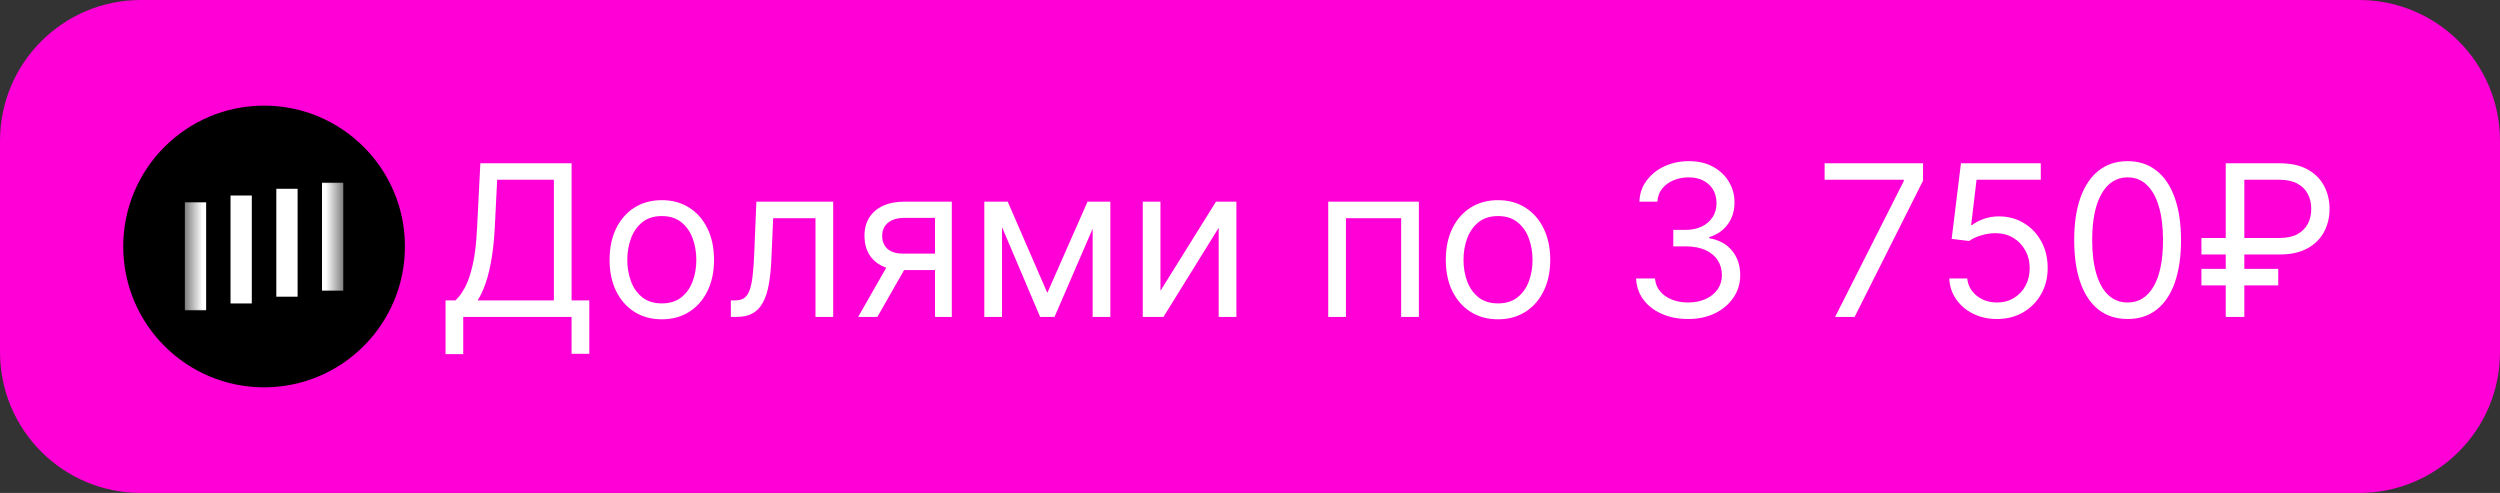 <?xml version="1.0" encoding="UTF-8"?> <svg xmlns="http://www.w3.org/2000/svg" width="142" height="28" viewBox="0 0 142 28" fill="none"><rect x="0" y="0" width="142" height="28" fill="#333333" stroke="none"/><g clip-path="url(#clip0_252_2)"><path d="M134 0H8C3.582 0 0 3.582 0 8V20C0 24.418 3.582 28 8 28H134C138.418 28 142 24.418 142 20V8C142 3.582 138.418 0 134 0Z" fill="#FF00D6"></path><path d="M23 14C23 9.582 19.418 6 15 6C10.582 6 7 9.582 7 14C7 18.418 10.582 22 15 22C19.418 22 23 18.418 23 14Z" fill="black"></path><mask id="mask0_252_2" style="mask-type:luminance" maskUnits="userSpaceOnUse" x="10" y="9" width="10" height="10"><path d="M19.5 9.5H10.5V18.5H19.5V9.5Z" fill="white"></path></mask><g mask="url(#mask0_252_2)"><path d="M19.498 10.379H18.289V16.508H19.498V10.379Z" fill="white"></path><path d="M16.904 10.723H15.695V16.852H16.904V10.723Z" fill="white"></path><path d="M14.302 11.105H13.094V17.236H14.302V11.105Z" fill="white"></path><path d="M11.709 11.492H10.5V17.623H11.709V11.492Z" fill="white"></path></g><path d="M25.307 20.114V17.062H25.869C26.062 16.886 26.244 16.638 26.415 16.317C26.588 15.993 26.734 15.561 26.854 15.021C26.976 14.479 27.057 13.79 27.097 12.954L27.284 9.273H32.466V17.062H33.472V20.097H32.466V18H26.312V20.114H25.307ZM27.131 17.062H31.46V10.21H28.239L28.102 12.954C28.068 13.591 28.009 14.168 27.923 14.685C27.838 15.199 27.729 15.655 27.595 16.053C27.462 16.447 27.307 16.784 27.131 17.062ZM37.591 18.136C37 18.136 36.482 17.996 36.036 17.715C35.593 17.433 35.246 17.04 34.996 16.534C34.749 16.028 34.625 15.438 34.625 14.761C34.625 14.079 34.749 13.484 34.996 12.976C35.246 12.467 35.593 12.072 36.036 11.791C36.482 11.51 37 11.369 37.591 11.369C38.182 11.369 38.699 11.51 39.142 11.791C39.588 12.072 39.935 12.467 40.182 12.976C40.432 13.484 40.557 14.079 40.557 14.761C40.557 15.438 40.432 16.028 40.182 16.534C39.935 17.04 39.588 17.433 39.142 17.715C38.699 17.996 38.182 18.136 37.591 18.136ZM37.591 17.233C38.04 17.233 38.409 17.118 38.699 16.888C38.989 16.658 39.203 16.355 39.343 15.98C39.482 15.605 39.551 15.199 39.551 14.761C39.551 14.324 39.482 13.916 39.343 13.538C39.203 13.161 38.989 12.855 38.699 12.622C38.409 12.389 38.04 12.273 37.591 12.273C37.142 12.273 36.773 12.389 36.483 12.622C36.194 12.855 35.979 13.161 35.84 13.538C35.701 13.916 35.631 14.324 35.631 14.761C35.631 15.199 35.701 15.605 35.84 15.98C35.979 16.355 36.194 16.658 36.483 16.888C36.773 17.118 37.142 17.233 37.591 17.233ZM41.513 18V17.062H41.751C41.947 17.062 42.111 17.024 42.242 16.947C42.372 16.868 42.477 16.73 42.557 16.534C42.639 16.335 42.702 16.06 42.744 15.707C42.79 15.352 42.822 14.901 42.842 14.352L42.962 11.454H47.325V18H46.32V12.392H43.916L43.814 14.727C43.791 15.264 43.743 15.737 43.669 16.146C43.598 16.553 43.489 16.893 43.341 17.169C43.196 17.445 43.003 17.652 42.761 17.791C42.52 17.93 42.217 18 41.854 18H41.513ZM53.108 18V12.375H51.369C50.977 12.375 50.669 12.466 50.445 12.648C50.22 12.829 50.108 13.079 50.108 13.398C50.108 13.71 50.209 13.956 50.41 14.135C50.615 14.314 50.895 14.403 51.25 14.403H53.364V15.341H51.25C50.807 15.341 50.425 15.263 50.104 15.107C49.783 14.95 49.535 14.727 49.362 14.438C49.189 14.145 49.102 13.798 49.102 13.398C49.102 12.994 49.193 12.648 49.375 12.358C49.557 12.068 49.817 11.845 50.155 11.689C50.496 11.533 50.901 11.454 51.369 11.454H54.062V18H53.108ZM48.744 18L50.602 14.744H51.693L49.835 18H48.744ZM59.488 16.636L61.772 11.454H62.727L59.897 18H59.079L56.301 11.454H57.238L59.488 16.636ZM56.914 11.454V18H55.909V11.454H56.914ZM62.062 18V11.454H63.068V18H62.062ZM65.914 16.517L69.068 11.454H70.227V18H69.221V12.938L66.085 18H64.909V11.454H65.914V16.517ZM75.444 18V11.454H80.592V18H79.586V12.392H76.45V18H75.444ZM85.087 18.136C84.496 18.136 83.978 17.996 83.532 17.715C83.089 17.433 82.742 17.04 82.492 16.534C82.245 16.028 82.121 15.438 82.121 14.761C82.121 14.079 82.245 13.484 82.492 12.976C82.742 12.467 83.089 12.072 83.532 11.791C83.978 11.51 84.496 11.369 85.087 11.369C85.678 11.369 86.195 11.51 86.638 11.791C87.085 12.072 87.431 12.467 87.678 12.976C87.928 13.484 88.053 14.079 88.053 14.761C88.053 15.438 87.928 16.028 87.678 16.534C87.431 17.04 87.085 17.433 86.638 17.715C86.195 17.996 85.678 18.136 85.087 18.136ZM85.087 17.233C85.536 17.233 85.906 17.118 86.195 16.888C86.485 16.658 86.7 16.355 86.839 15.98C86.978 15.605 87.048 15.199 87.048 14.761C87.048 14.324 86.978 13.916 86.839 13.538C86.7 13.161 86.485 12.855 86.195 12.622C85.906 12.389 85.536 12.273 85.087 12.273C84.638 12.273 84.269 12.389 83.979 12.622C83.69 12.855 83.475 13.161 83.336 13.538C83.197 13.916 83.127 14.324 83.127 14.761C83.127 15.199 83.197 15.605 83.336 15.98C83.475 16.355 83.69 16.658 83.979 16.888C84.269 17.118 84.638 17.233 85.087 17.233ZM95.895 18.119C95.333 18.119 94.831 18.023 94.391 17.829C93.954 17.636 93.606 17.368 93.347 17.024C93.091 16.678 92.952 16.276 92.929 15.818H94.003C94.026 16.099 94.123 16.342 94.293 16.547C94.463 16.749 94.686 16.905 94.962 17.016C95.238 17.126 95.543 17.182 95.878 17.182C96.253 17.182 96.586 17.116 96.875 16.986C97.165 16.855 97.392 16.673 97.557 16.44C97.722 16.207 97.804 15.938 97.804 15.631C97.804 15.31 97.725 15.027 97.566 14.783C97.407 14.536 97.174 14.342 96.867 14.203C96.56 14.064 96.185 13.994 95.742 13.994H95.043V13.057H95.742C96.088 13.057 96.392 12.994 96.654 12.869C96.918 12.744 97.124 12.568 97.272 12.341C97.422 12.114 97.498 11.847 97.498 11.54C97.498 11.244 97.432 10.987 97.302 10.768C97.171 10.55 96.986 10.379 96.748 10.257C96.512 10.135 96.233 10.074 95.912 10.074C95.611 10.074 95.327 10.129 95.06 10.24C94.796 10.348 94.58 10.506 94.412 10.713C94.245 10.918 94.154 11.165 94.14 11.454H93.117C93.134 10.997 93.272 10.597 93.53 10.253C93.789 9.906 94.127 9.636 94.544 9.443C94.965 9.25 95.427 9.153 95.929 9.153C96.469 9.153 96.932 9.263 97.319 9.482C97.705 9.697 98.002 9.983 98.209 10.338C98.416 10.693 98.52 11.077 98.52 11.489C98.52 11.98 98.391 12.399 98.132 12.746C97.877 13.092 97.529 13.332 97.088 13.466V13.534C97.64 13.625 98.07 13.859 98.38 14.237C98.689 14.612 98.844 15.077 98.844 15.631C98.844 16.105 98.715 16.531 98.456 16.909C98.201 17.284 97.851 17.579 97.408 17.796C96.965 18.011 96.461 18.119 95.895 18.119ZM104.235 18L108.138 10.278V10.21H103.638V9.273H109.229V10.261L105.343 18H104.235ZM113.428 18.119C112.928 18.119 112.477 18.02 112.077 17.821C111.676 17.622 111.355 17.349 111.114 17.003C110.872 16.656 110.74 16.261 110.717 15.818H111.74C111.78 16.213 111.959 16.54 112.277 16.798C112.598 17.054 112.982 17.182 113.428 17.182C113.786 17.182 114.104 17.098 114.382 16.93C114.663 16.763 114.884 16.533 115.043 16.24C115.205 15.945 115.286 15.611 115.286 15.239C115.286 14.858 115.202 14.518 115.034 14.22C114.869 13.919 114.642 13.682 114.352 13.508C114.063 13.335 113.732 13.247 113.359 13.244C113.092 13.242 112.818 13.283 112.537 13.368C112.256 13.45 112.024 13.557 111.842 13.688L110.854 13.568L111.382 9.273H115.916V10.21H112.268L111.962 12.784H112.013C112.192 12.642 112.416 12.524 112.686 12.43C112.956 12.337 113.237 12.29 113.53 12.29C114.064 12.29 114.54 12.418 114.957 12.673C115.378 12.926 115.707 13.273 115.946 13.713C116.188 14.153 116.308 14.656 116.308 15.222C116.308 15.778 116.183 16.276 115.933 16.713C115.686 17.148 115.345 17.491 114.911 17.744C114.476 17.994 113.982 18.119 113.428 18.119ZM120.848 18.119C120.206 18.119 119.659 17.945 119.207 17.595C118.755 17.243 118.41 16.733 118.172 16.065C117.933 15.395 117.814 14.585 117.814 13.636C117.814 12.693 117.933 11.888 118.172 11.22C118.413 10.55 118.76 10.038 119.211 9.686C119.666 9.331 120.211 9.153 120.848 9.153C121.484 9.153 122.028 9.331 122.48 9.686C122.934 10.038 123.281 10.55 123.52 11.22C123.761 11.888 123.882 12.693 123.882 13.636C123.882 14.585 123.762 15.395 123.524 16.065C123.285 16.733 122.94 17.243 122.488 17.595C122.037 17.945 121.49 18.119 120.848 18.119ZM120.848 17.182C121.484 17.182 121.978 16.875 122.331 16.261C122.683 15.648 122.859 14.773 122.859 13.636C122.859 12.881 122.778 12.237 122.616 11.706C122.457 11.175 122.227 10.77 121.926 10.492C121.627 10.213 121.268 10.074 120.848 10.074C120.217 10.074 119.724 10.385 119.369 11.007C119.014 11.626 118.836 12.503 118.836 13.636C118.836 14.392 118.916 15.034 119.075 15.562C119.234 16.091 119.463 16.493 119.761 16.768C120.062 17.044 120.424 17.182 120.848 17.182ZM129.473 14.454H125.041V13.517H129.473C129.882 13.517 130.22 13.446 130.487 13.304C130.754 13.159 130.953 12.963 131.083 12.716C131.214 12.466 131.279 12.182 131.279 11.864C131.279 11.546 131.214 11.263 131.083 11.016C130.953 10.766 130.754 10.57 130.487 10.428C130.22 10.283 129.882 10.21 129.473 10.21H127.478V18H126.422V9.273H129.473C130.12 9.273 130.654 9.391 131.075 9.626C131.495 9.862 131.808 10.176 132.012 10.568C132.217 10.96 132.319 11.392 132.319 11.864C132.319 12.335 132.217 12.767 132.012 13.159C131.808 13.551 131.495 13.865 131.075 14.101C130.654 14.337 130.12 14.454 129.473 14.454ZM129.404 15.273V16.21H125.041V15.273H129.404Z" fill="white"></path></g><defs><clipPath id="clip0_252_2"><rect width="142" height="28" fill="white"></rect></clipPath></defs></svg> 